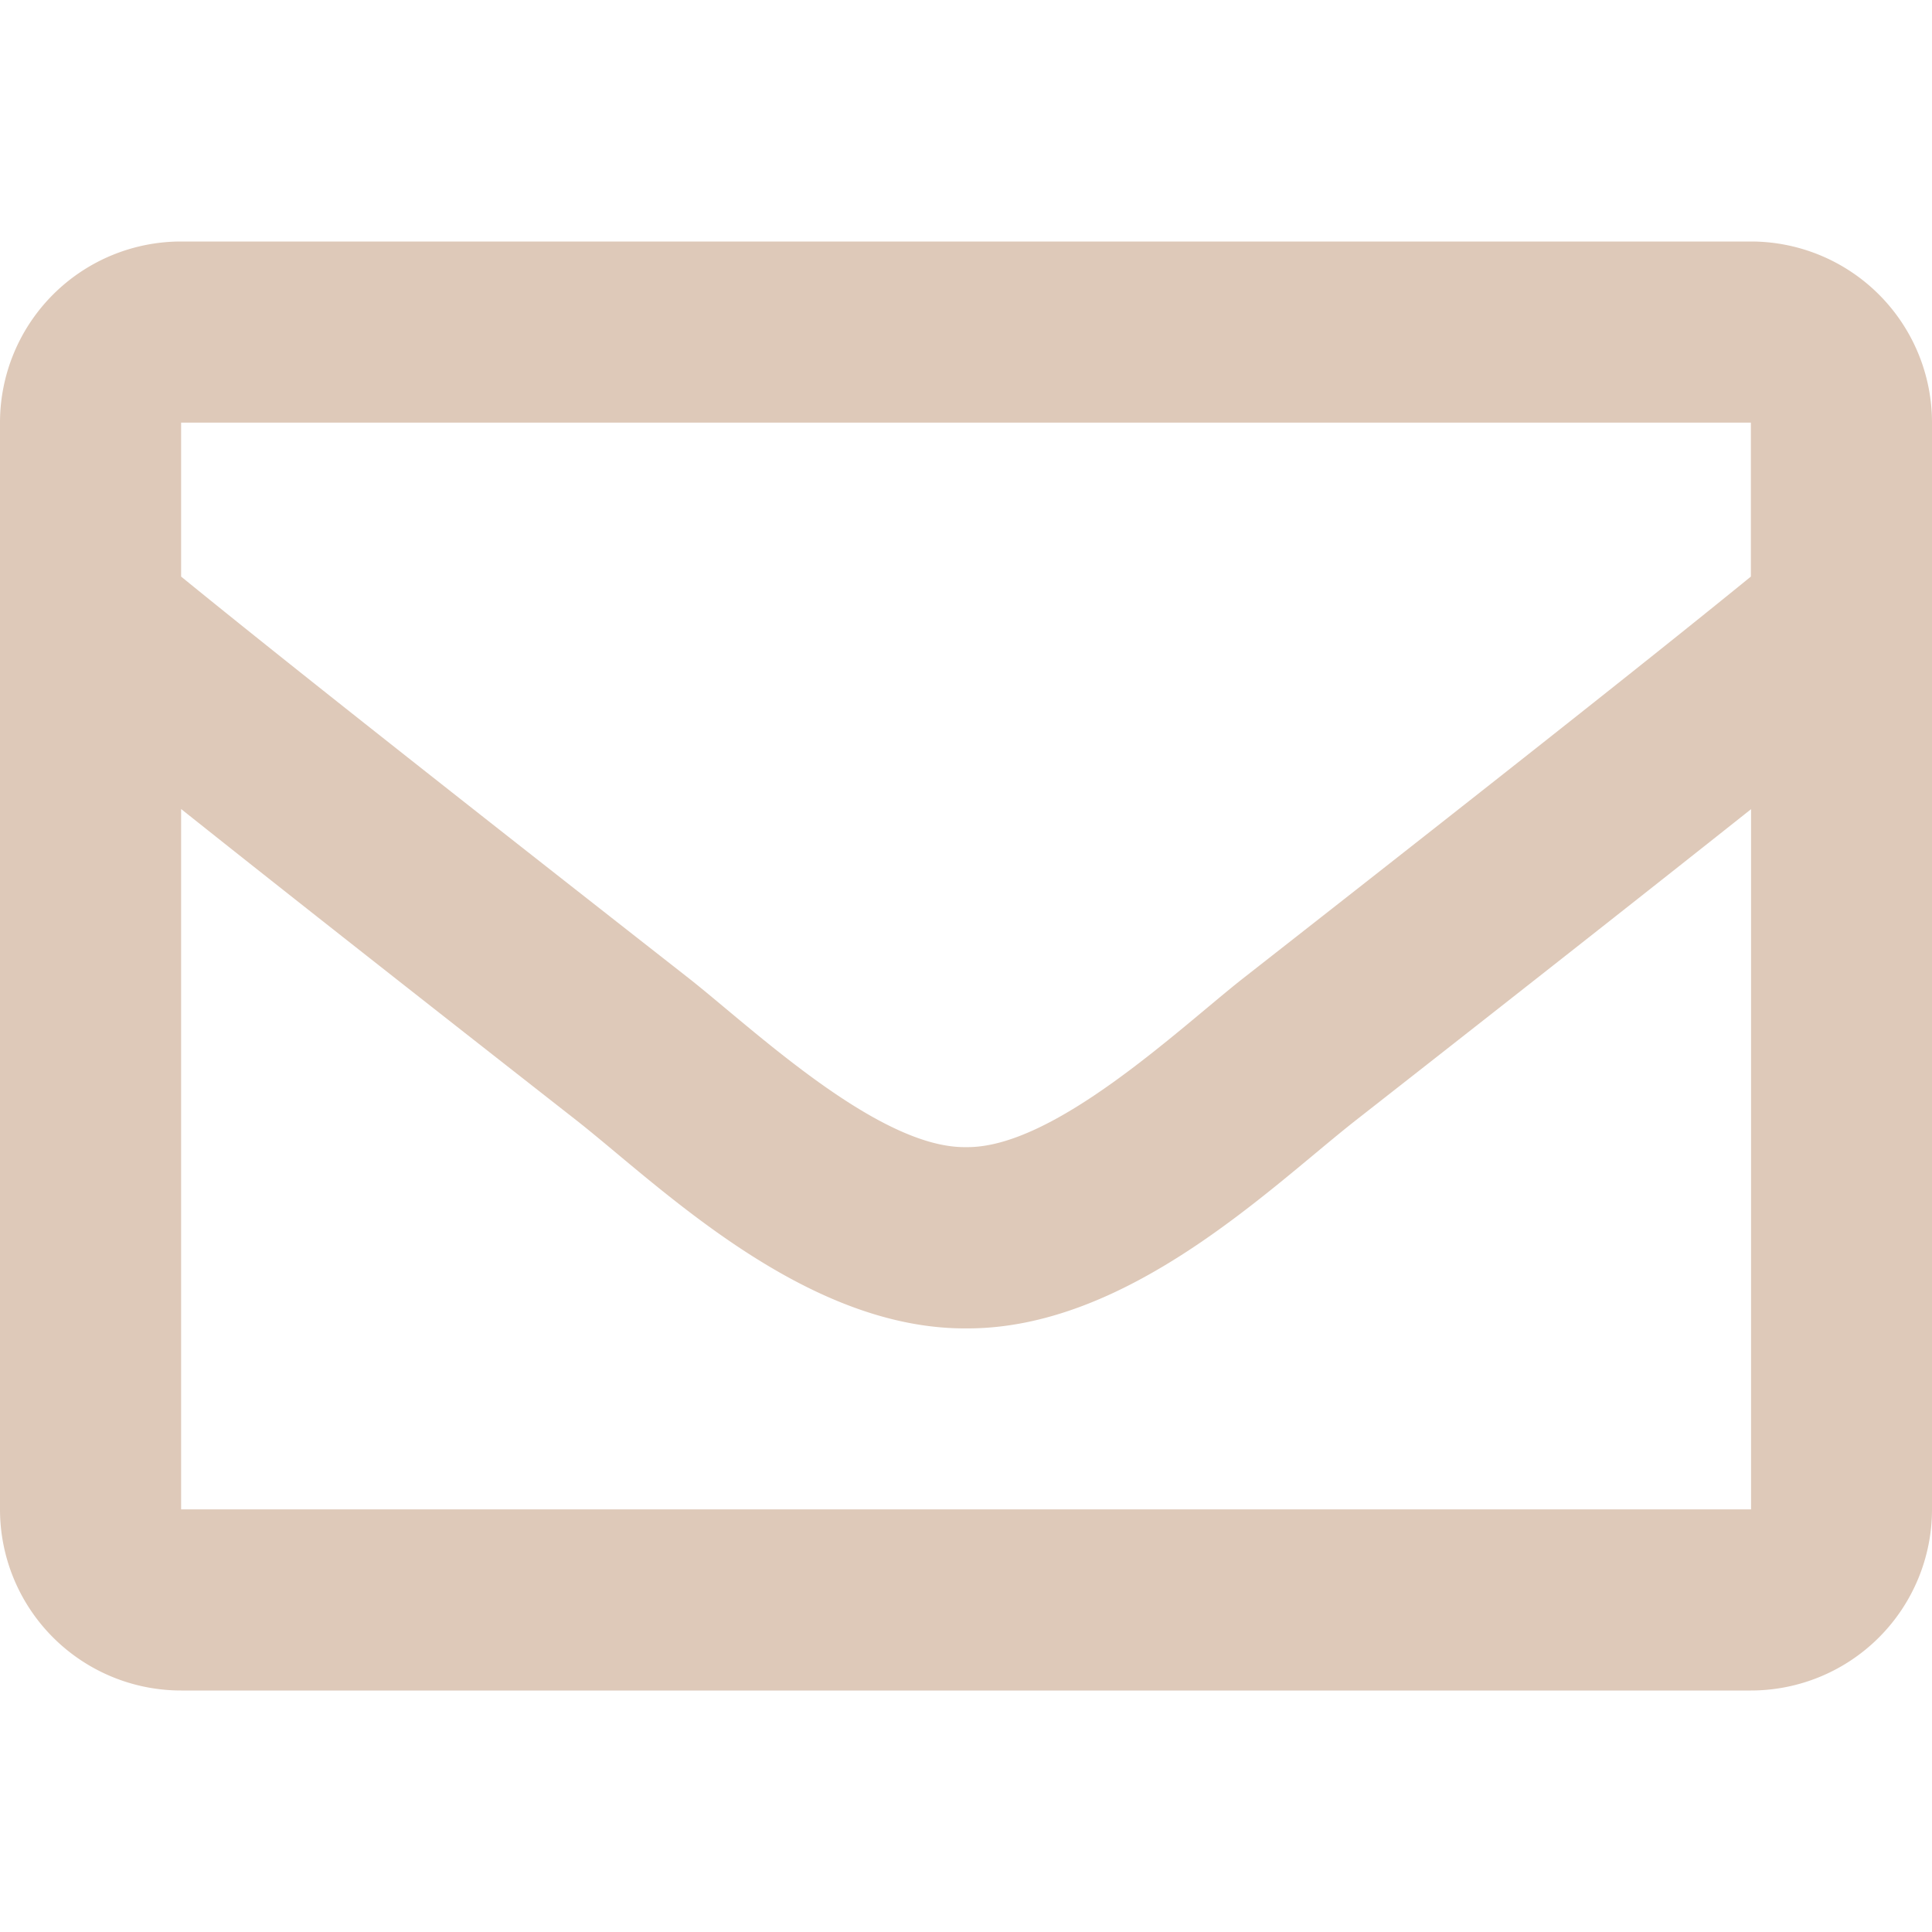 <svg id="Layer_1" data-name="Layer 1" xmlns="http://www.w3.org/2000/svg" viewBox="0 0 512 512"><defs><style>.cls-1{fill:#dec9b9;}</style></defs><path class="cls-1" d="M464,64H48A48,48,0,0,0,0,112V400a48,48,0,0,0,48,48H464a48,48,0,0,0,48-48V112A48,48,0,0,0,464,64Zm0,48v40.8c-22.42,18.26-58.17,46.66-134.59,106.49C312.57,272.54,279.21,304.37,256,304c-23.21.37-56.58-31.46-73.41-44.71C106.18,199.46,70.43,171.07,48,152.8V112ZM48,400V214.4c22.91,18.25,55.41,43.86,104.94,82.64,21.85,17.21,60.13,55.19,103.06,55,42.72.23,80.51-37.2,103.05-54.95,49.53-38.78,82-64.4,105-82.65V400Z"/></svg>